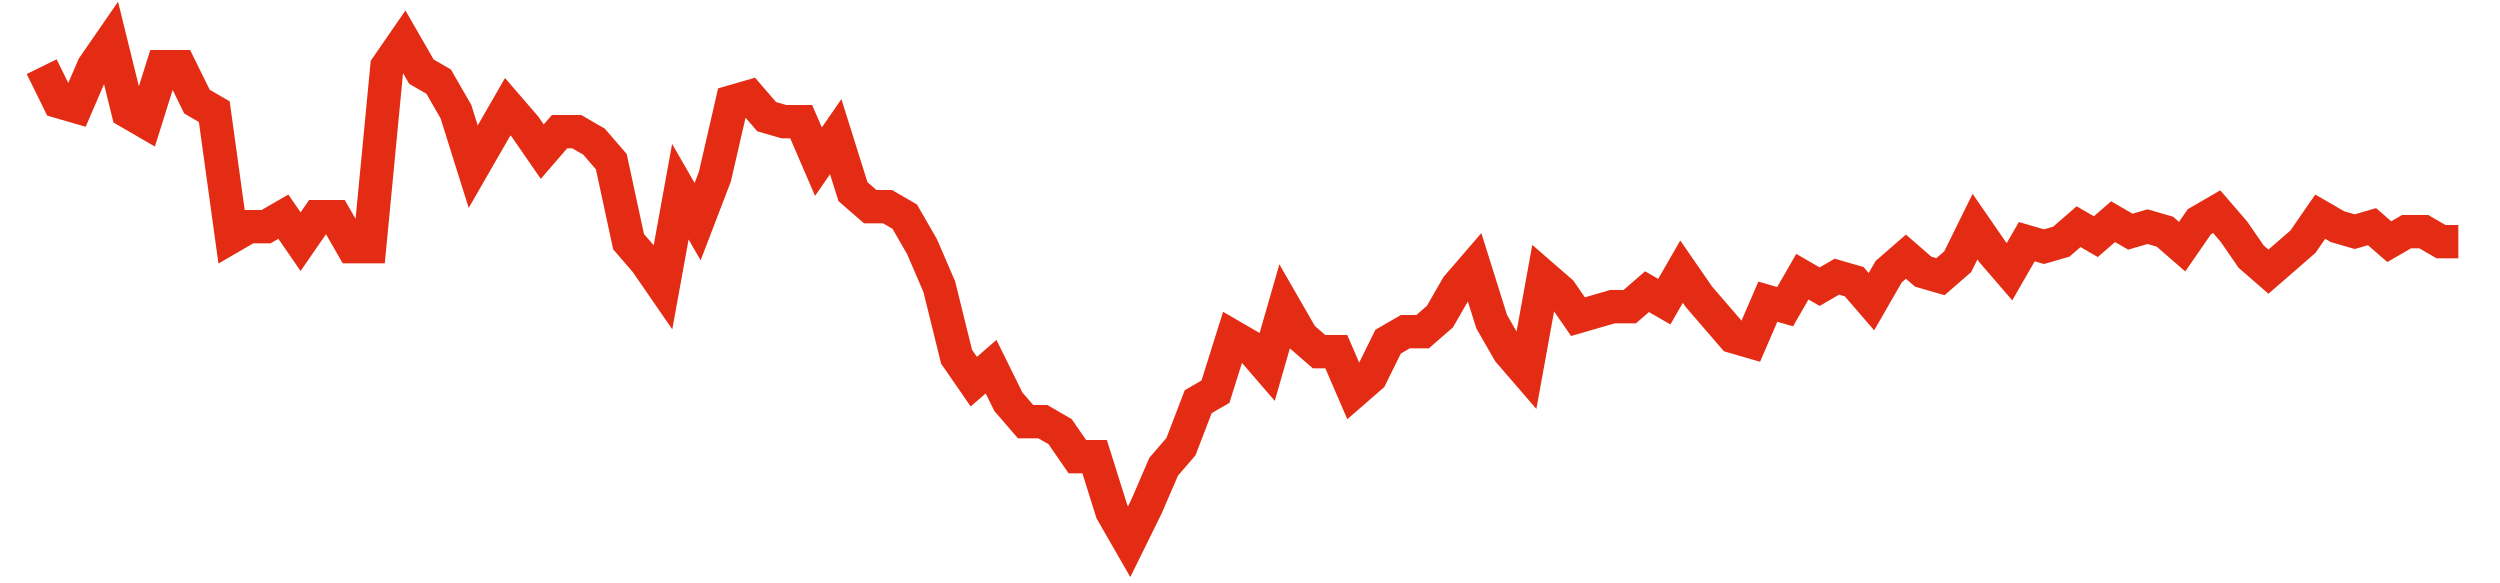<svg width="300" height="70" viewBox="0 0 300 70" xmlns="http://www.w3.org/2000/svg">
    <path d="M 5,8 L 7.071,12.2 L 9.143,12.8 L 11.214,8 L 13.286,5 L 15.357,13.4 L 17.429,14.6 L 19.5,8 L 21.571,8 L 23.643,12.2 L 25.714,13.4 L 27.786,28.4 L 29.857,27.2 L 31.929,27.2 L 34,26 L 36.071,29 L 38.143,26 L 40.214,26 L 42.286,29.6 L 44.357,29.6 L 46.429,8 L 48.5,5 L 50.571,8.6 L 52.643,9.8 L 54.714,13.4 L 56.786,20 L 58.857,16.4 L 60.929,12.8 L 63,15.2 L 65.071,18.2 L 67.143,15.8 L 69.214,15.8 L 71.286,17 L 73.357,19.4 L 75.429,29 L 77.5,31.4 L 79.571,34.4 L 81.643,23 L 83.714,26.6 L 85.786,21.2 L 87.857,12.2 L 89.929,11.6 L 92,14 L 94.071,14.6 L 96.143,14.6 L 98.214,19.4 L 100.286,16.4 L 102.357,23 L 104.429,24.8 L 106.5,24.8 L 108.571,26 L 110.643,29.6 L 112.714,34.4 L 114.786,42.8 L 116.857,45.8 L 118.929,44 L 121,48.2 L 123.071,50.6 L 125.143,50.6 L 127.214,51.8 L 129.286,54.8 L 131.357,54.8 L 133.429,61.4 L 135.5,65 L 137.571,60.8 L 139.643,56 L 141.714,53.6 L 143.786,48.2 L 145.857,47 L 147.929,40.4 L 150,41.6 L 152.071,44 L 154.143,36.8 L 156.214,40.4 L 158.286,42.2 L 160.357,42.2 L 162.429,47 L 164.5,45.2 L 166.571,41 L 168.643,39.8 L 170.714,39.8 L 172.786,38 L 174.857,34.4 L 176.929,32 L 179,38.6 L 181.071,42.2 L 183.143,44.6 L 185.214,33.2 L 187.286,35 L 189.357,38 L 191.429,37.4 L 193.5,36.8 L 195.571,36.8 L 197.643,35 L 199.714,36.2 L 201.786,32.6 L 203.857,35.6 L 205.929,38 L 208,40.4 L 210.071,41 L 212.143,36.2 L 214.214,36.8 L 216.286,33.2 L 218.357,34.4 L 220.429,33.2 L 222.5,33.8 L 224.571,36.2 L 226.643,32.6 L 228.714,30.8 L 230.786,32.6 L 232.857,33.2 L 234.929,31.4 L 237,27.2 L 239.071,30.2 L 241.143,32.6 L 243.214,29 L 245.286,29.6 L 247.357,29 L 249.429,27.2 L 251.5,28.4 L 253.571,26.6 L 255.643,27.8 L 257.714,27.2 L 259.786,27.8 L 261.857,29.6 L 263.929,26.6 L 266,25.4 L 268.071,27.8 L 270.143,30.8 L 272.214,32.6 L 274.286,30.8 L 276.357,29 L 278.429,26 L 280.5,27.2 L 282.571,27.8 L 284.643,27.2 L 286.714,29 L 288.786,27.8 L 290.857,27.8 L 292.929,29 L 295,29" fill="none" stroke="#E32C13" stroke-width="4"/>
</svg>